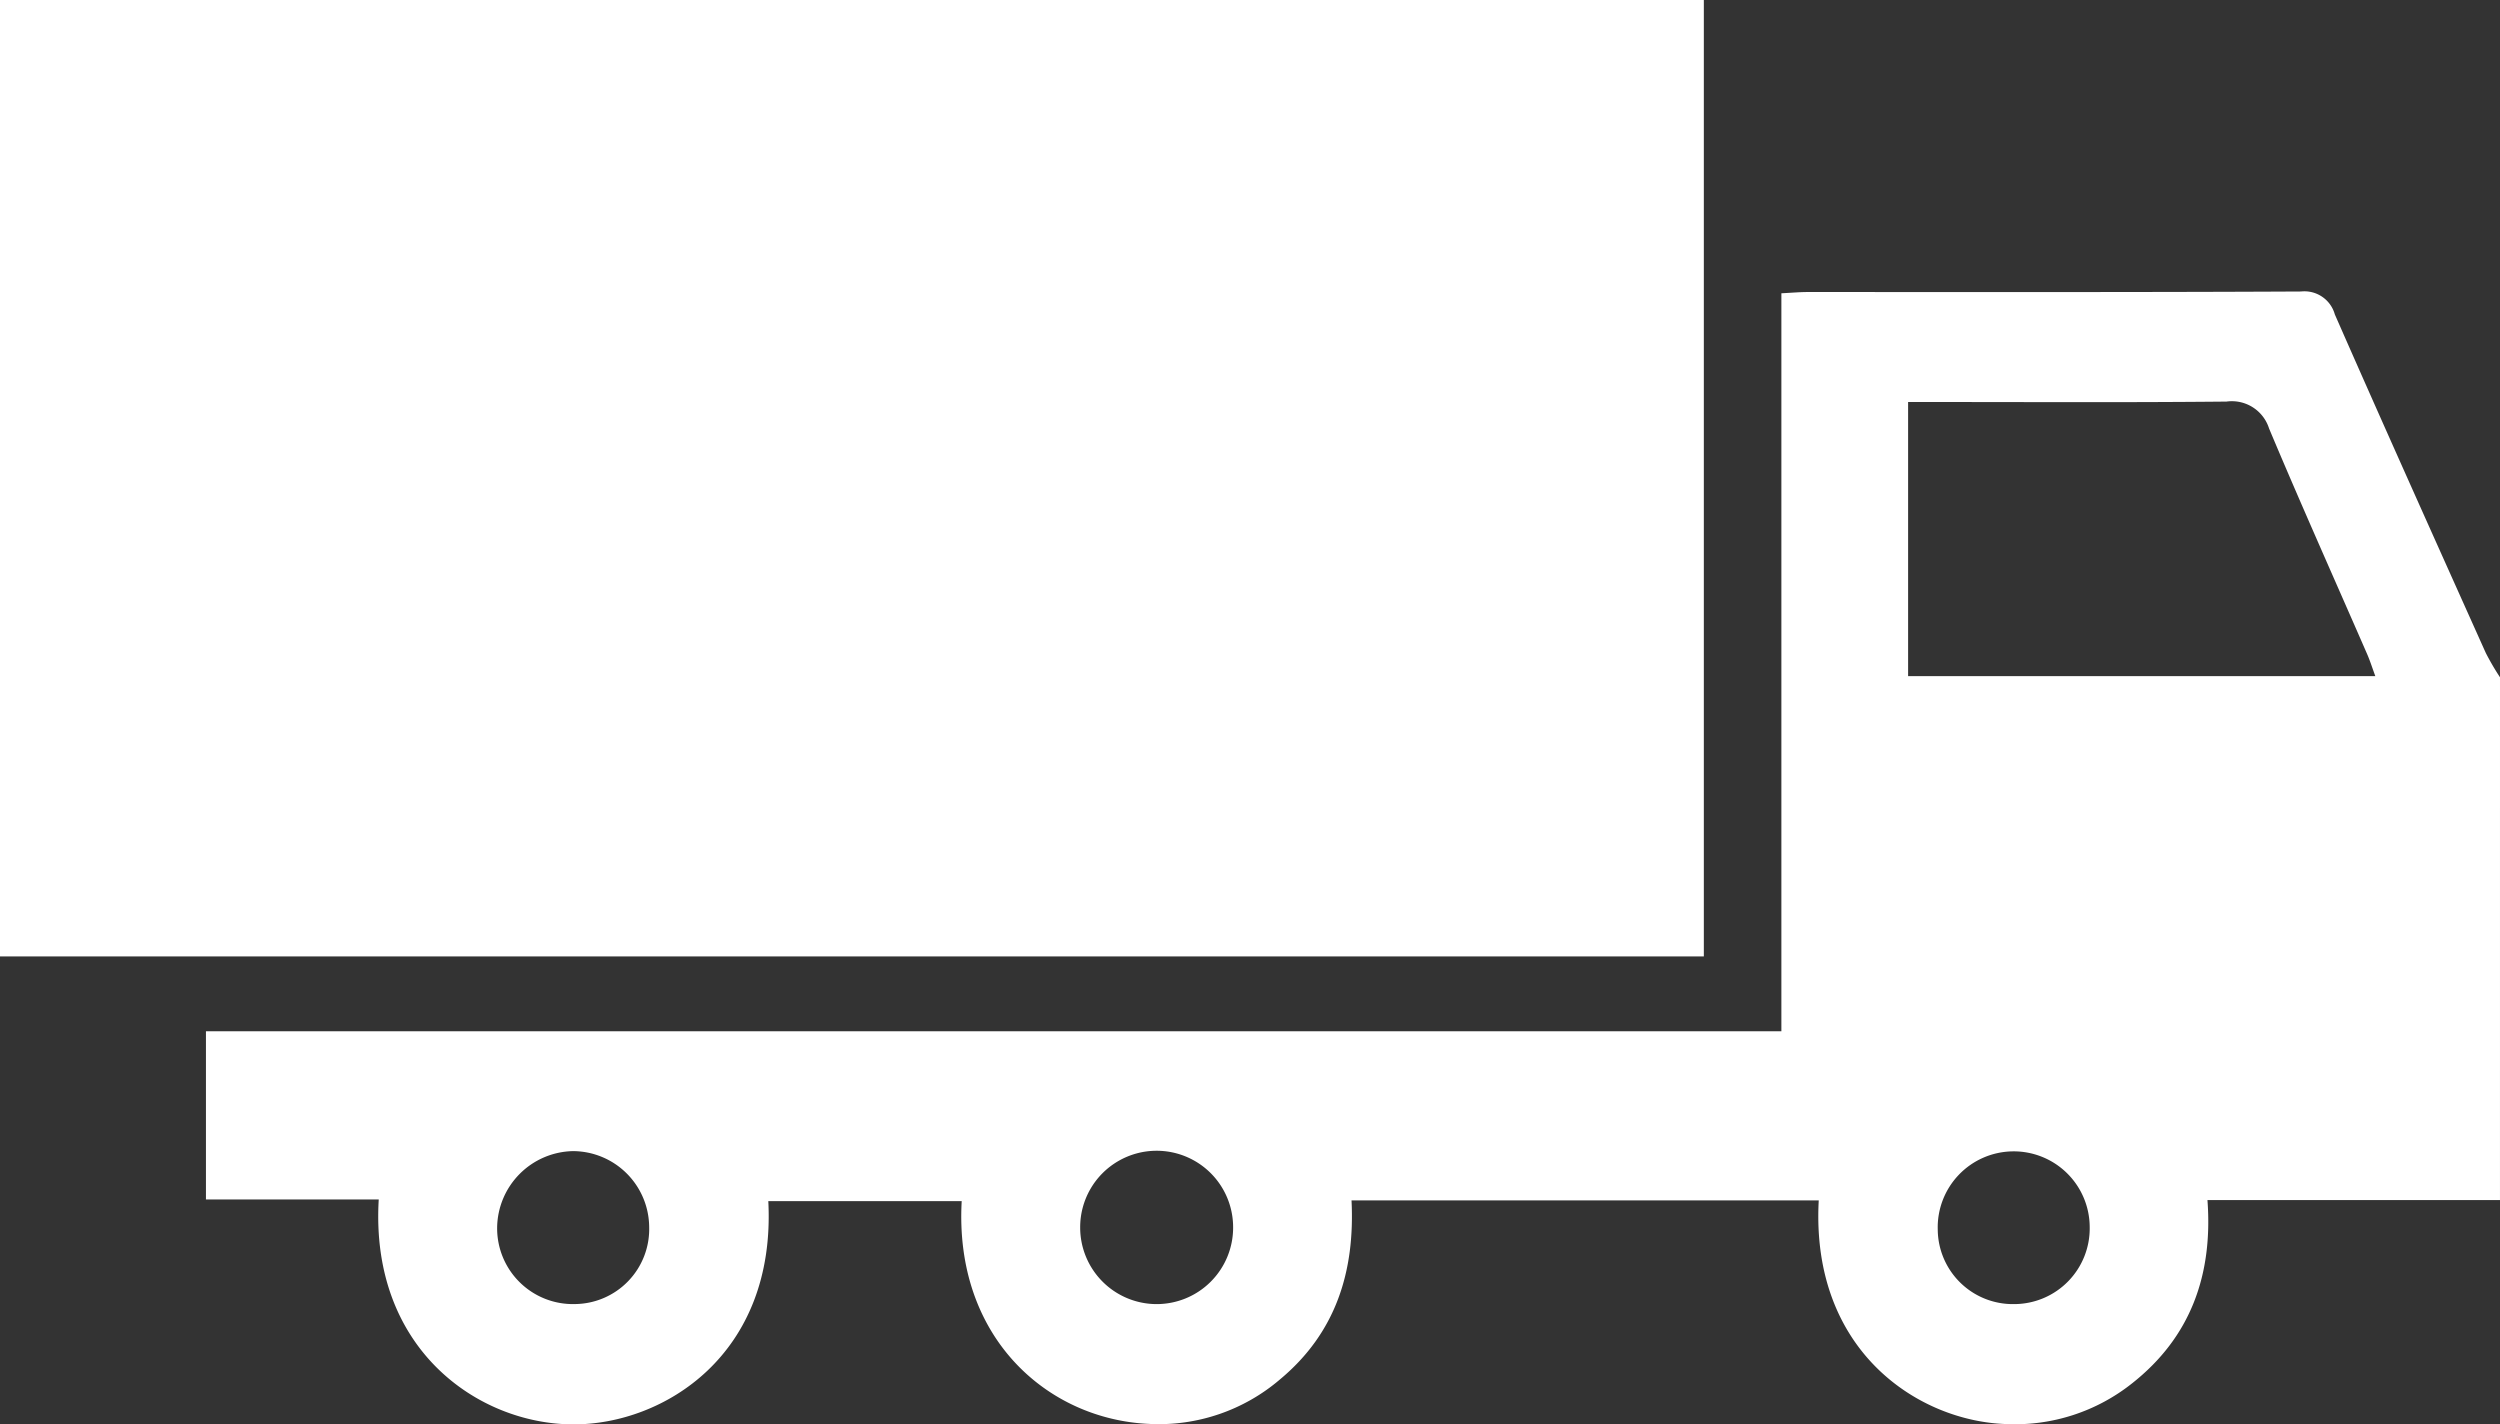 <svg id="Group_10697" data-name="Group 10697" xmlns="http://www.w3.org/2000/svg" xmlns:xlink="http://www.w3.org/1999/xlink" width="156.923" height="89.408" viewBox="0 0 156.923 89.408">
  <rect x="0" y="0" width="156.923" height="89.408" fill="#333333" stroke="none"/>
  <defs>
    <clipPath id="clip-path">
      <rect id="Rectangle_7260" data-name="Rectangle 7260" width="156.923" height="89.408" fill="#fff"/>
    </clipPath>
  </defs>
  <g id="Group_10592" data-name="Group 10592" clip-path="url(#clip-path)">
    <path id="Path_7960" data-name="Path 7960" d="M171.541,96.018H153.179c.347,4.657-1.029,8.594-4.746,11.517a11.808,11.808,0,0,1-7.847,2.545c-5.523-.159-12.319-4.574-11.806-14.041H99.453c.221,4.462-.982,8.31-4.477,11.225a11.694,11.694,0,0,1-8.208,2.806c-6.4-.273-12.259-5.428-11.784-13.984H62.845c.5,9.668-6.6,14.036-12.265,14.013-5.972-.024-12.742-4.757-12.188-14.119H27.546V85.421h98.889V39.1c.662-.033,1.156-.079,1.651-.079,10.322,0,20.644.019,30.965-.033a1.979,1.979,0,0,1,2.123,1.438c3.119,7.1,6.3,14.173,9.476,21.249a16.145,16.145,0,0,0,.892,1.529ZM134.389,45.924V63.131h29.327c-.194-.527-.329-.957-.507-1.368-2.059-4.723-4.167-9.425-6.162-14.175a2.449,2.449,0,0,0-2.674-1.69c-6.13.061-12.261.027-18.392.027ZM55.367,97.7a4.8,4.8,0,0,0-4.784-4.754,4.86,4.86,0,0,0-4.759,4.8,4.757,4.757,0,0,0,4.884,4.8A4.706,4.706,0,0,0,55.367,97.7m31.793,4.848a4.8,4.8,0,0,0,4.861-4.839,4.8,4.8,0,0,0-9.6.029,4.806,4.806,0,0,0,4.74,4.81m53.919,0a4.75,4.75,0,0,0,4.708-4.82,4.77,4.77,0,1,0-9.538.141,4.714,4.714,0,0,0,4.831,4.678" transform="translate(-14.619 -20.691)" fill="#fff"/>
    <rect id="Rectangle_7259" data-name="Rectangle 7259" width="106.948" height="60.034" fill="#fff"/>
  </g>
</svg>
